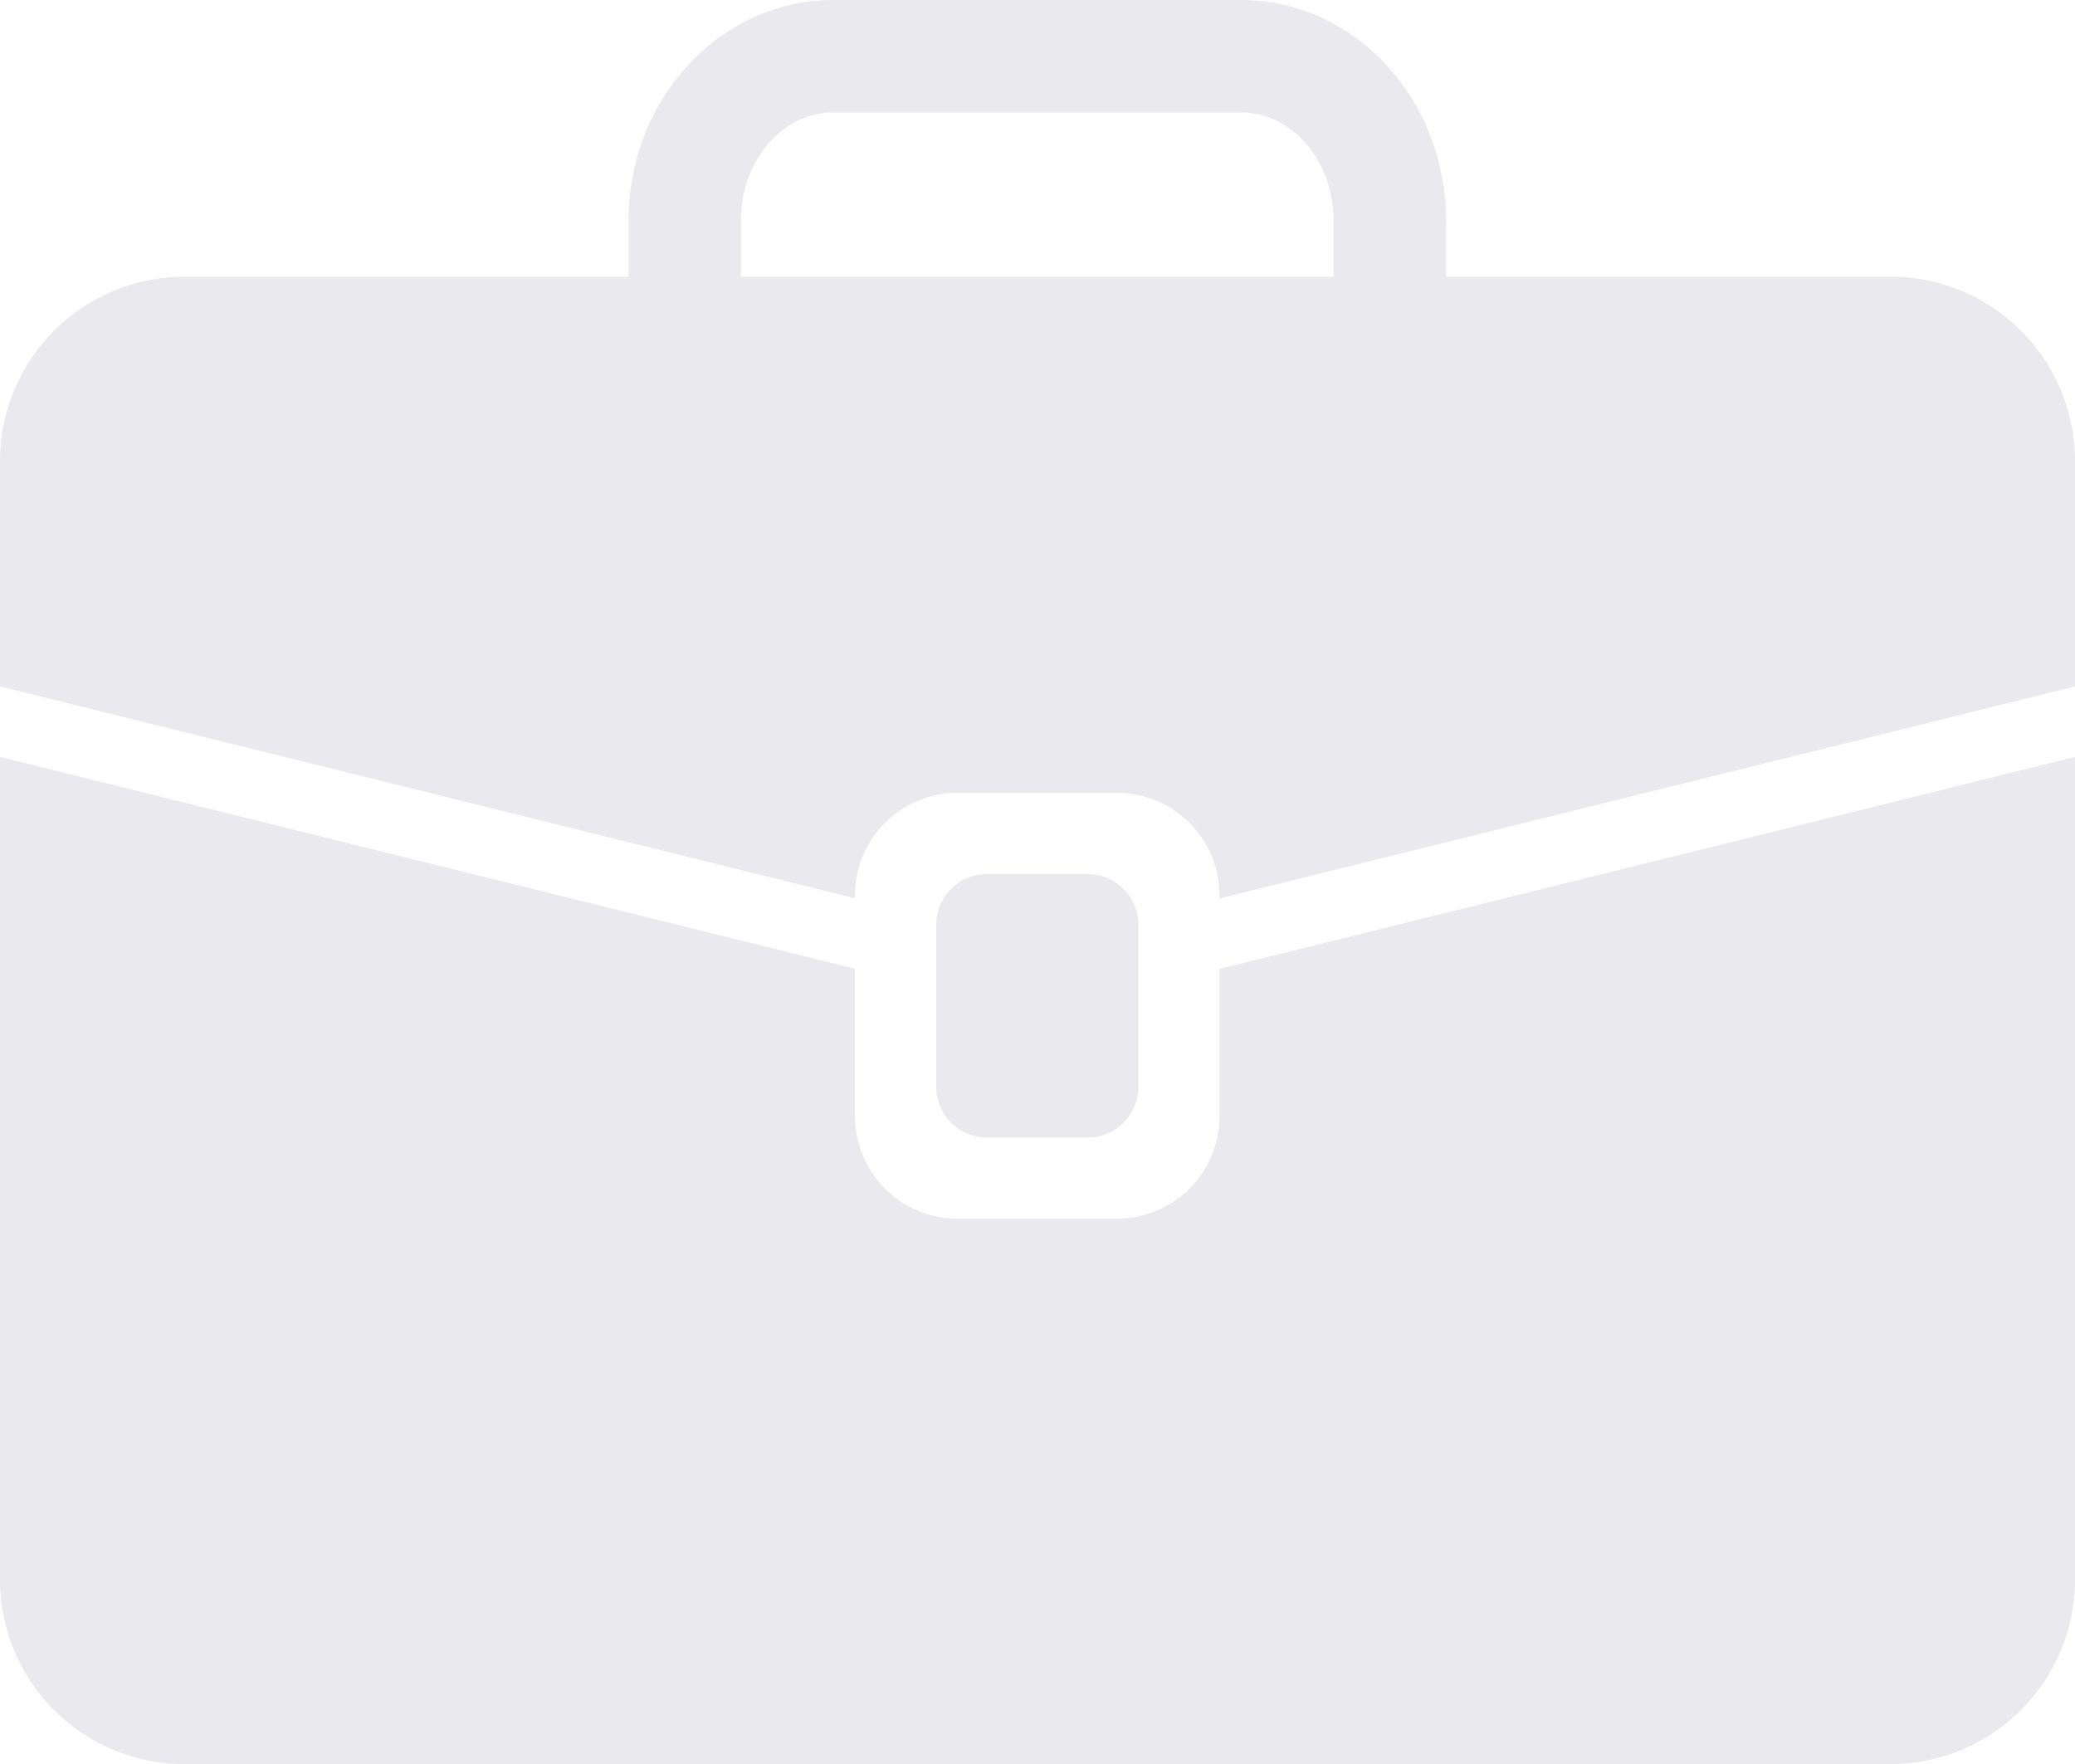 <svg xmlns="http://www.w3.org/2000/svg" width="313.223" height="266.253" viewBox="0 0 313.223 266.253">
  <g id="Group_652" data-name="Group 652" transform="translate(-234.538 -136.013)" opacity="0.097">
    <g id="Group_651" data-name="Group 651" transform="translate(234.538 136.013)">
      <path id="Path_2683" data-name="Path 2683" d="M363.6,271.591v-.459a15.475,15.475,0,0,1,15.455-15.457h24.109a15.471,15.471,0,0,1,15.455,15.457v.482l129.142-32v-34a27.839,27.839,0,0,0-27.84-27.838h-67.1v-8.46c0-18.363-13.859-33.3-30.9-33.3H360.3c-17.031,0-30.891,14.936-30.891,33.3v8.46H262.381a27.84,27.84,0,0,0-27.843,27.838v34ZM346.378,169.312c0-9,6.247-16.325,13.921-16.325h61.624c7.671,0,13.917,7.322,13.917,16.325v8.46H346.378Z" transform="translate(-234.538 -136.013)" fill="#1d1d4c"/>
      <path id="Path_2684" data-name="Path 2684" d="M418.619,238.175v22.233a15.466,15.466,0,0,1-15.455,15.46H379.055a15.47,15.47,0,0,1-15.455-15.46V238.154L234.538,206.177V330.343a27.843,27.843,0,0,0,27.843,27.844H519.921a27.843,27.843,0,0,0,27.84-27.844V206.177Z" transform="translate(-234.538 -91.934)" fill="#1d1d4c"/>
    </g>
    <path id="Path_2685" data-name="Path 2685" d="M321.33,248.974a7.678,7.678,0,0,0,7.524,7.832h15.458a7.687,7.687,0,0,0,7.537-7.832V224.86a7.687,7.687,0,0,0-7.537-7.829H328.854a7.678,7.678,0,0,0-7.524,7.829Z" transform="translate(54.526 50.898)" fill="#1d1d4c"/>
  </g>
</svg>

